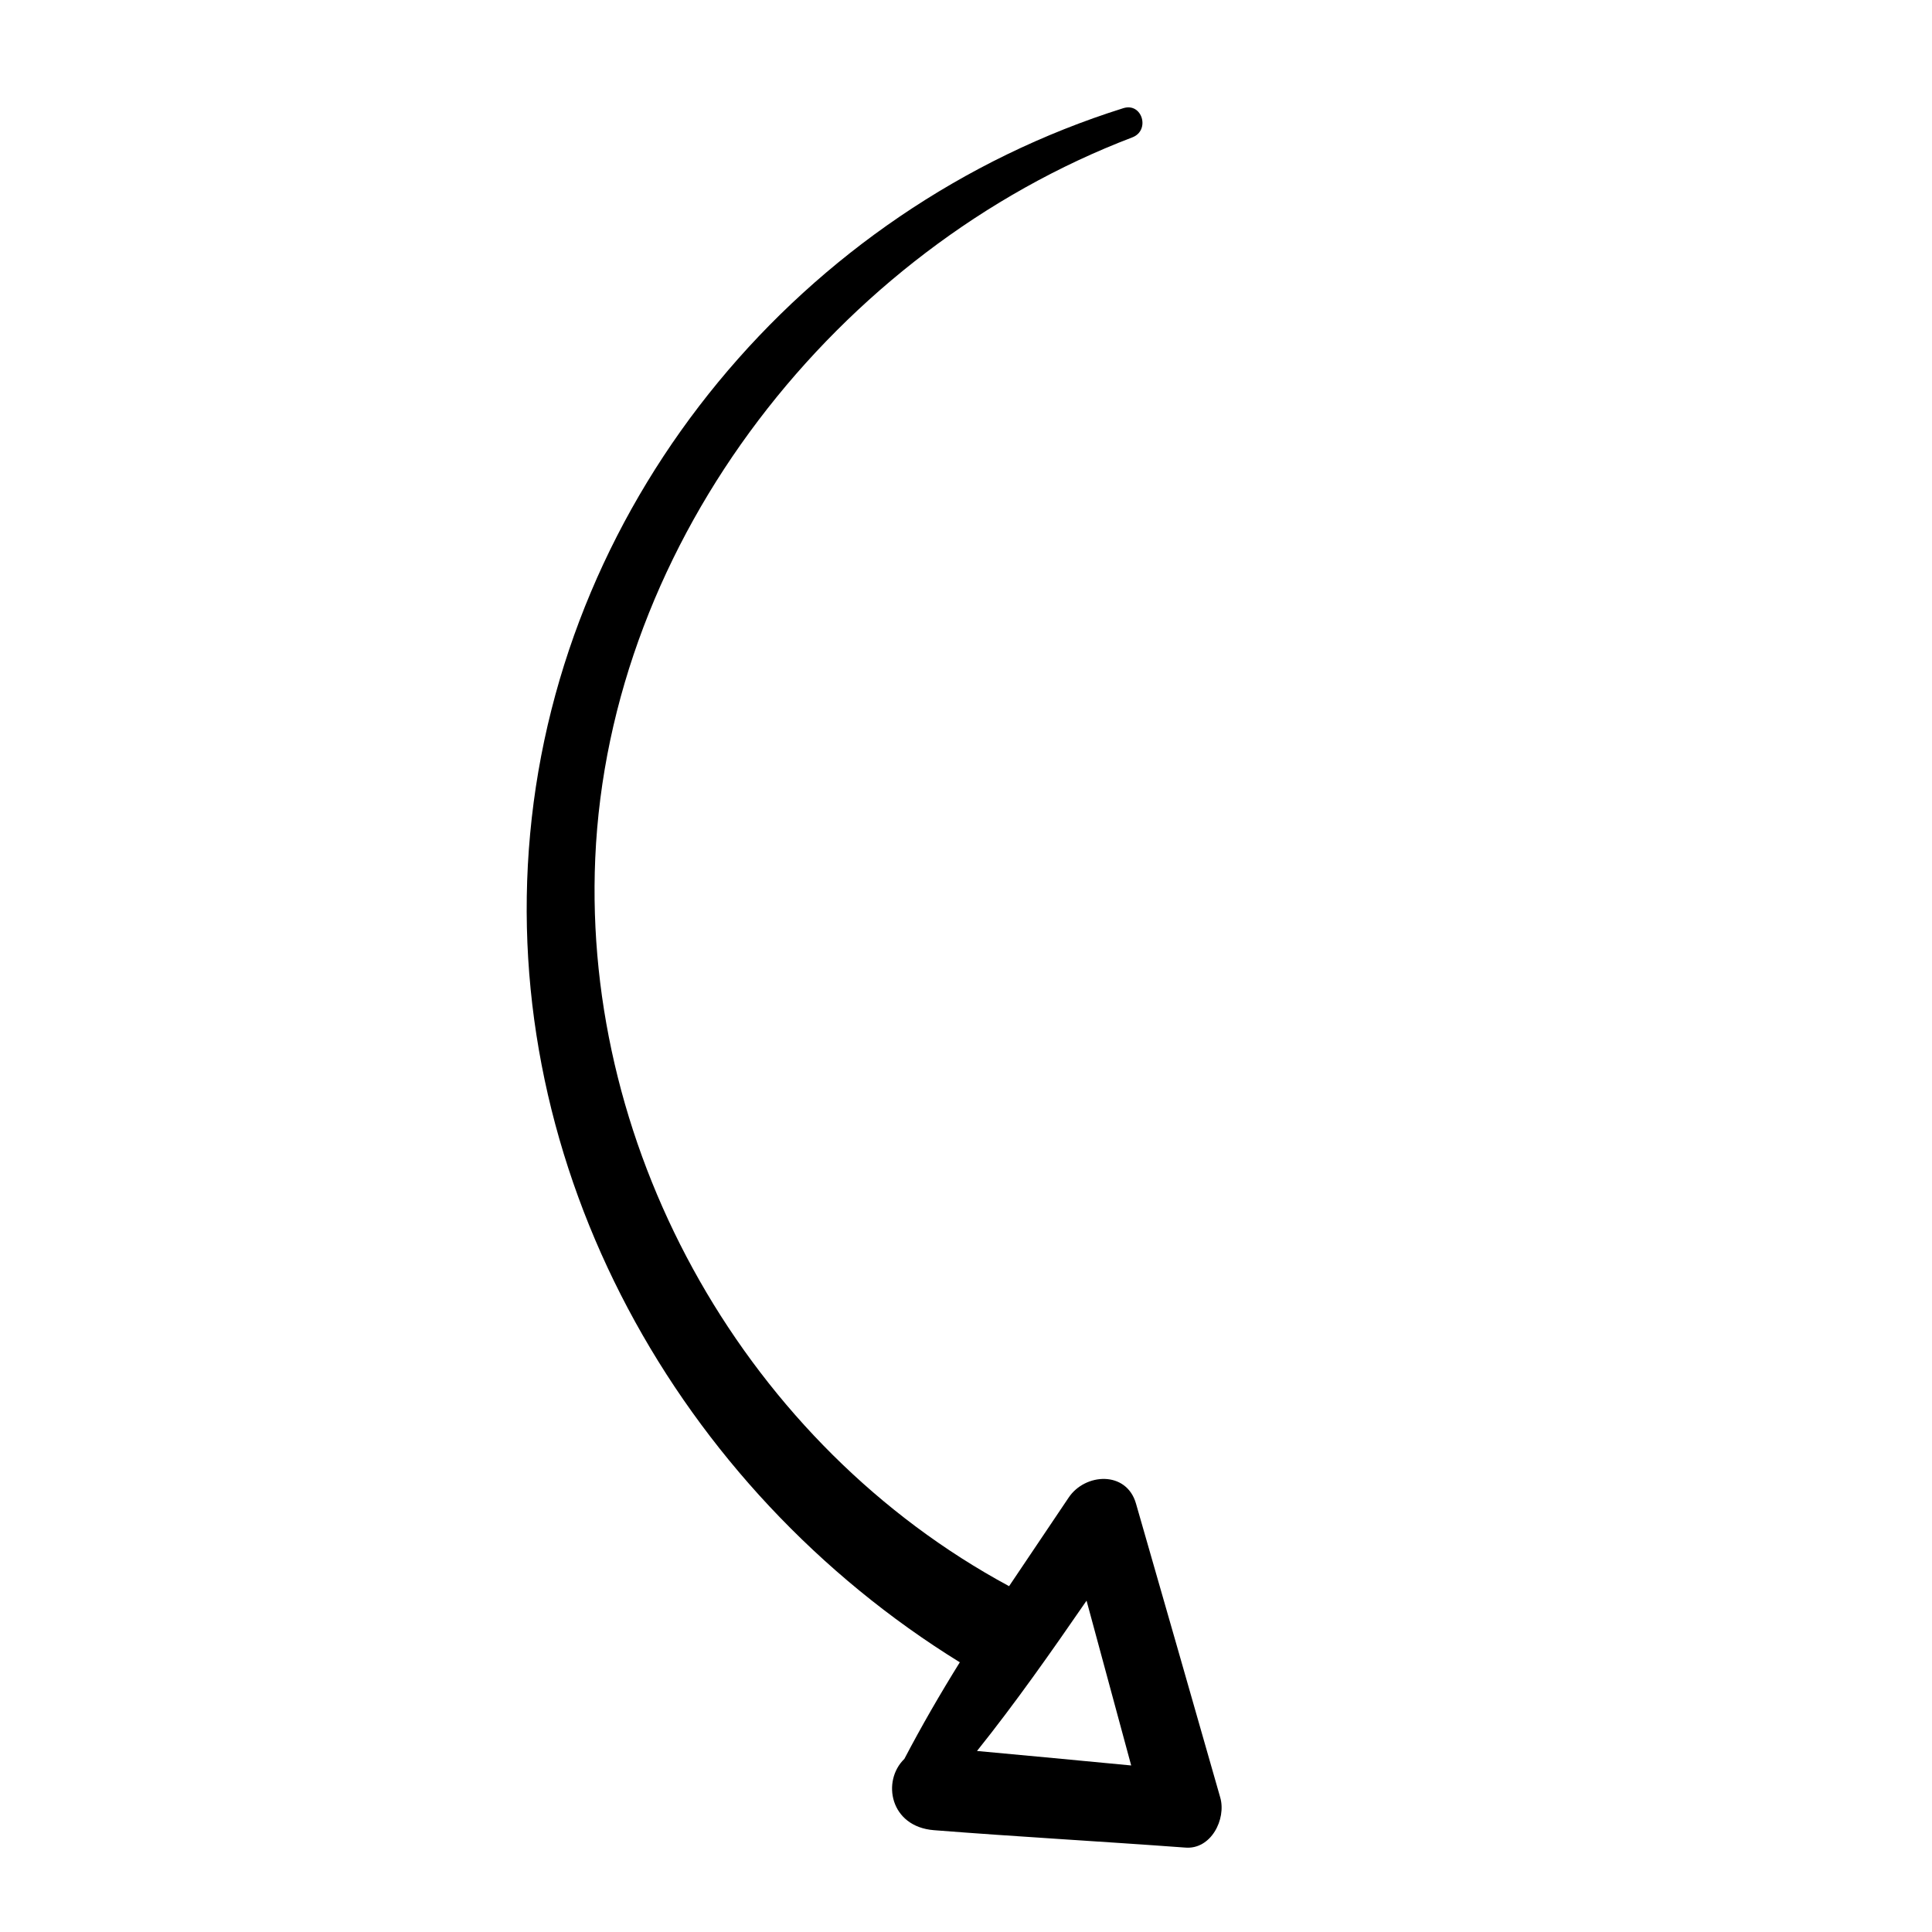 <svg version="1.1" id="Layer_1" xmlns="http://www.w3.org/2000/svg" xmlns:xlink="http://www.w3.org/1999/xlink" x="0px" y="0px"
	 viewBox="0 0 100 100" style="enable-background:new 0 0 100 100;" xml:space="preserve">
<path d="M63.16,93.04c-1.45-5.07-2.9-10.14-4.36-15.21c-0.49-1.72-2.64-1.59-3.49-0.31c-1.02,1.52-2.05,3.05-3.08,4.58
	c-13.48-7.27-22.09-22.32-21.42-37.68c0.72-16.52,12.54-31.49,27.8-37.31c0.94-0.36,0.51-1.82-0.47-1.51
	c-16.59,5.21-29.09,20.08-30.7,37.56c-1.6,17.31,7.67,33.88,22.24,42.88c-1.02,1.64-1.98,3.3-2.87,5c-1.18,1.14-0.75,3.51,1.53,3.69
	c4.33,0.34,8.66,0.58,13,0.9C62.68,95.75,63.48,94.16,63.16,93.04z M56.24,82.85c0.77,2.84,1.54,5.69,2.31,8.53
	c-2.66-0.25-5.32-0.51-7.98-0.75C52.57,88.13,54.42,85.49,56.24,82.85z"/>
</svg>
